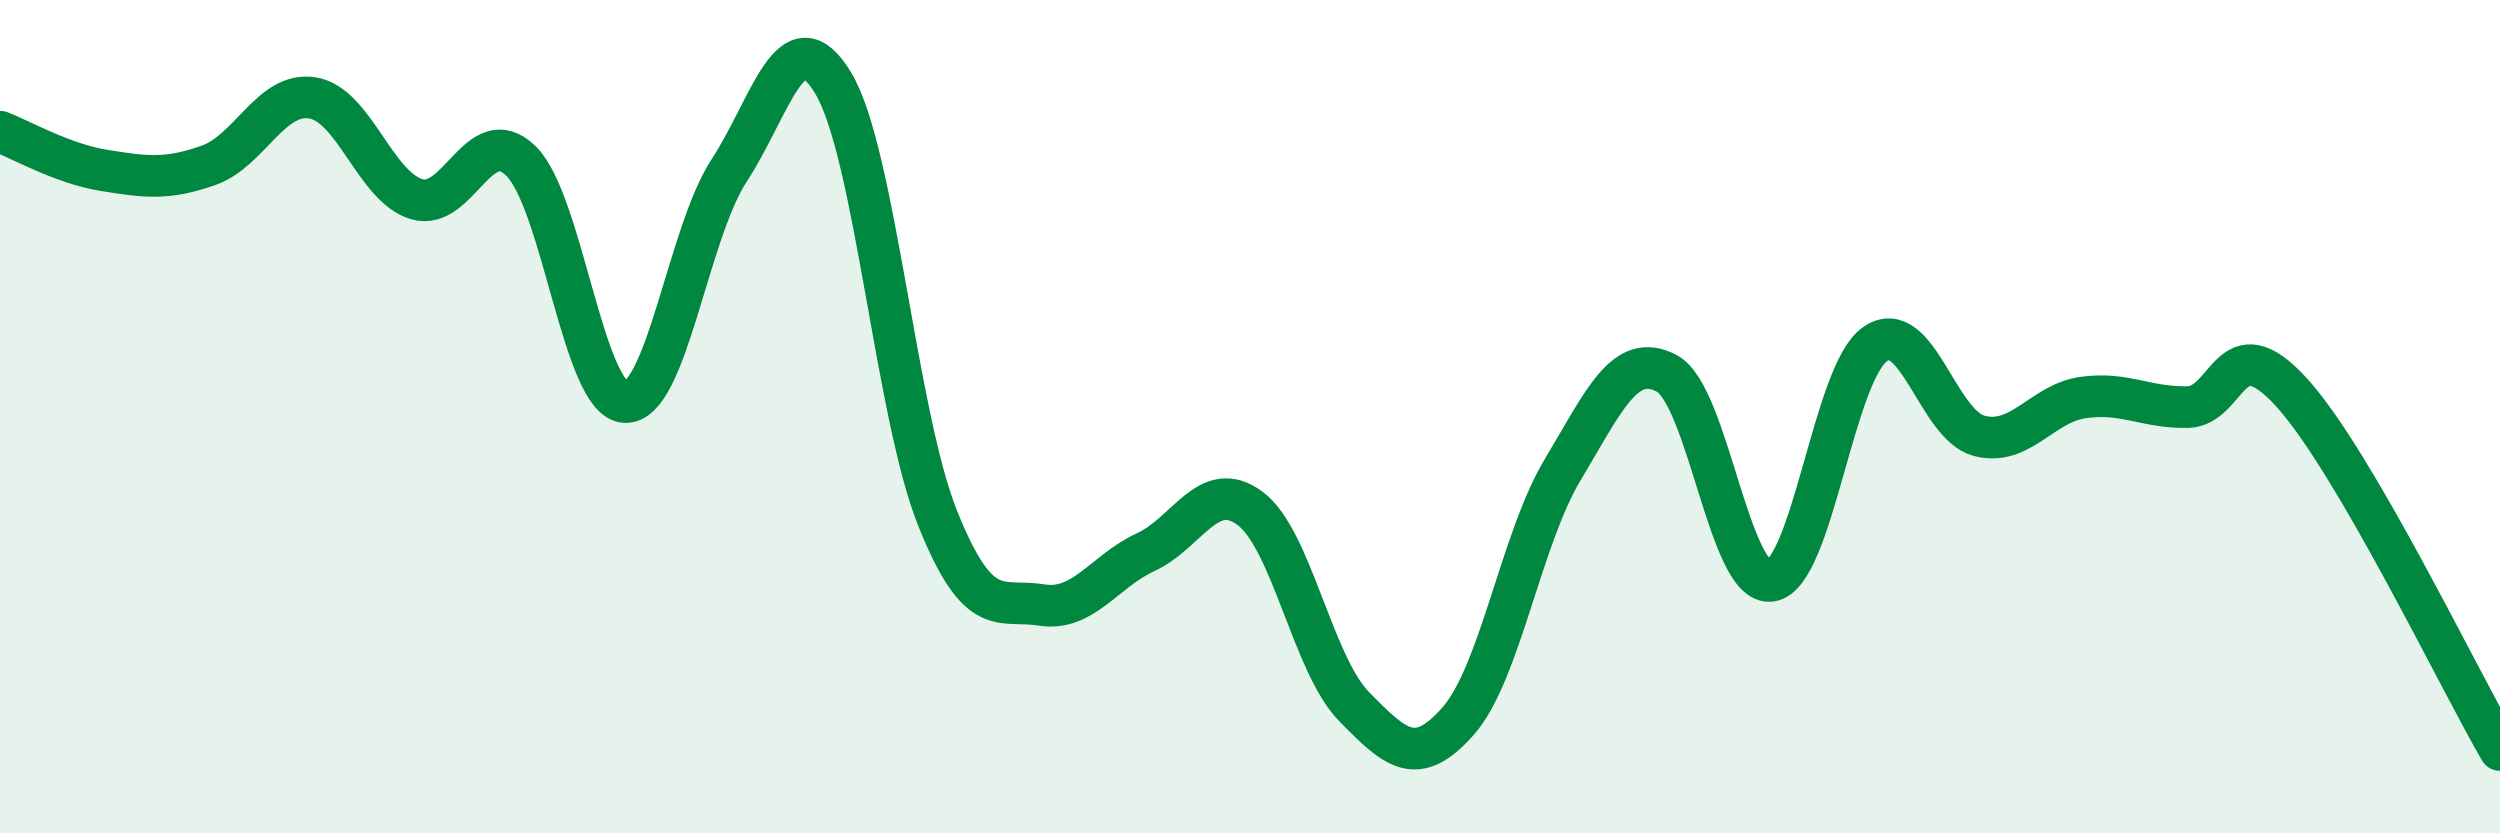 
    <svg width="60" height="20" viewBox="0 0 60 20" xmlns="http://www.w3.org/2000/svg">
      <path
        d="M 0,3.16 C 0.5,3.35 1.5,3.93 2.5,4.09 C 3.5,4.25 4,4.32 5,3.97 C 6,3.62 6.5,2.19 7.5,2.35 C 8.5,2.51 9,4.48 10,4.78 C 11,5.08 11.5,2.89 12.5,3.86 C 13.5,4.83 14,9.6 15,9.65 C 16,9.7 16.5,5.62 17.5,4.09 C 18.5,2.56 19,0.33 20,2 C 21,3.67 21.5,9.93 22.5,12.43 C 23.5,14.93 24,14.36 25,14.52 C 26,14.68 26.5,13.71 27.5,13.25 C 28.5,12.79 29,11.46 30,12.2 C 31,12.94 31.5,15.94 32.5,16.96 C 33.5,17.98 34,18.44 35,17.3 C 36,16.16 36.5,12.95 37.5,11.28 C 38.5,9.61 39,8.43 40,8.96 C 41,9.49 41.5,14.08 42.5,13.94 C 43.5,13.8 44,8.96 45,8.26 C 46,7.56 46.5,10.2 47.5,10.46 C 48.5,10.72 49,9.68 50,9.54 C 51,9.4 51.5,9.79 52.5,9.77 C 53.5,9.75 53.5,7.77 55,9.42 C 56.5,11.07 59,16.28 60,18L60 20L0 20Z"
        fill="#008740"
        opacity="0.1"
        stroke-linecap="round"
        stroke-linejoin="round"
      />
      <path
        d="M 0,3.16 C 0.5,3.35 1.5,3.93 2.5,4.09 C 3.5,4.25 4,4.32 5,3.97 C 6,3.62 6.5,2.19 7.5,2.35 C 8.5,2.51 9,4.48 10,4.78 C 11,5.08 11.5,2.89 12.5,3.86 C 13.5,4.83 14,9.6 15,9.65 C 16,9.7 16.5,5.62 17.5,4.09 C 18.5,2.56 19,0.33 20,2 C 21,3.67 21.5,9.93 22.5,12.43 C 23.5,14.93 24,14.36 25,14.52 C 26,14.68 26.5,13.71 27.5,13.25 C 28.5,12.79 29,11.46 30,12.2 C 31,12.94 31.5,15.94 32.5,16.96 C 33.5,17.98 34,18.44 35,17.3 C 36,16.16 36.5,12.95 37.5,11.28 C 38.5,9.61 39,8.43 40,8.96 C 41,9.49 41.5,14.08 42.5,13.94 C 43.5,13.8 44,8.96 45,8.26 C 46,7.56 46.5,10.2 47.5,10.46 C 48.5,10.72 49,9.68 50,9.54 C 51,9.4 51.5,9.79 52.5,9.77 C 53.5,9.75 53.5,7.77 55,9.42 C 56.5,11.07 59,16.28 60,18"
        stroke="#008740"
        stroke-width="1"
        fill="none"
        stroke-linecap="round"
        stroke-linejoin="round"
      />
    </svg>
  